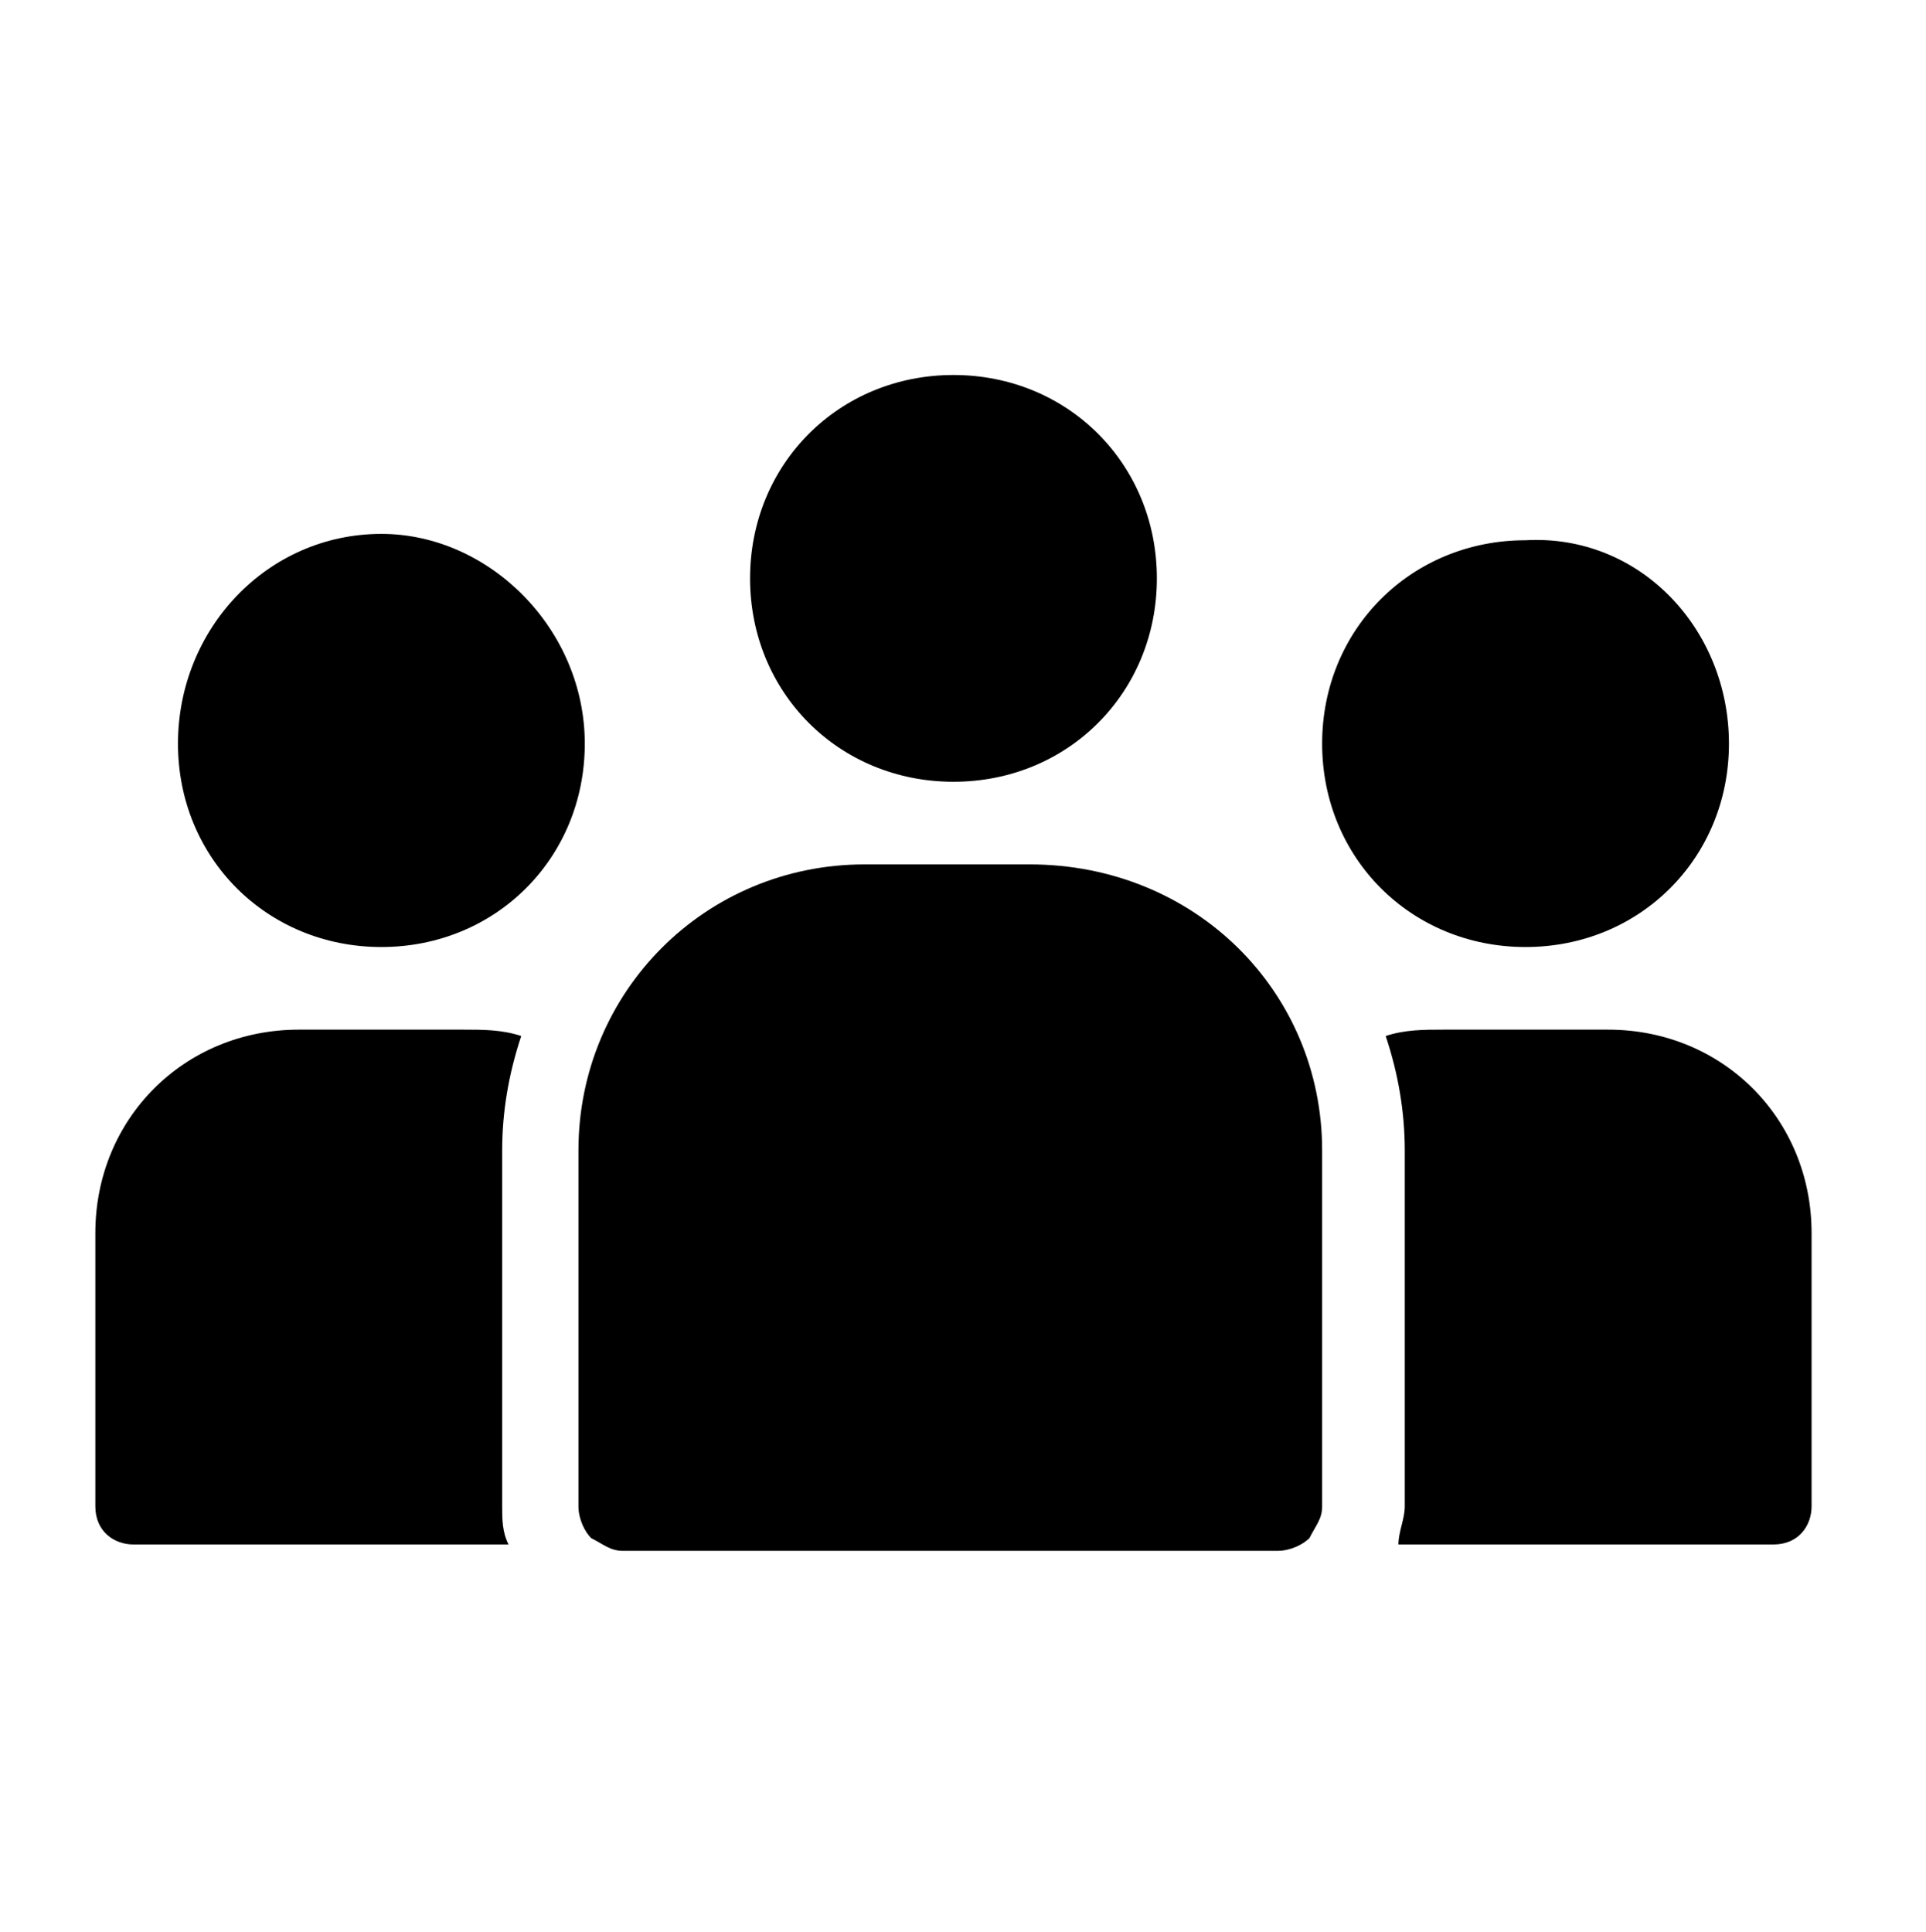 <?xml version="1.0" encoding="UTF-8"?>
<!-- Generator: Adobe Illustrator 27.3.1, SVG Export Plug-In . SVG Version: 6.00 Build 0)  -->
<svg xmlns="http://www.w3.org/2000/svg" xmlns:xlink="http://www.w3.org/1999/xlink" version="1.1" x="0px" y="0px" viewBox="0 0 30.3 30.4" style="enable-background:new 0 0 30.3 30.4;" xml:space="preserve">
<style type="text/css">
	.st0{fill-rule:evenodd;clip-rule:evenodd;}
</style>
<g id="Layer_2">
</g>
<g id="Layer_3">
	<path class="st0" d="M9.2,11.7c0,1.8-1.4,3.2-3.2,3.2c-1.8,0-3.2-1.4-3.2-3.2S4.2,8.4,6,8.4C7.7,8.4,9.2,9.9,9.2,11.7"></path>
	<path class="st0" d="M27.2,11.7c0,1.8-1.4,3.2-3.2,3.2c-1.8,0-3.2-1.4-3.2-3.2s1.4-3.2,3.2-3.2C25.8,8.4,27.2,9.9,27.2,11.7"></path>
	<path class="st0" d="M18.2,9.1c0,1.8-1.4,3.2-3.2,3.2s-3.2-1.4-3.2-3.2c0-1.8,1.4-3.2,3.2-3.2S18.2,7.3,18.2,9.1"></path>
	<path class="st0" d="M20.8,18.1v5.6c0,0.2-0.1,0.3-0.2,0.5c-0.1,0.1-0.3,0.2-0.5,0.2H9.8c-0.2,0-0.3-0.1-0.5-0.2   c-0.1-0.1-0.2-0.3-0.2-0.5v-5.6c0-2.5,2-4.5,4.5-4.5h2.6C18.8,13.6,20.8,15.6,20.8,18.1L20.8,18.1z"></path>
	<path class="st0" d="M8.2,16.3c-0.3-0.1-0.6-0.1-0.9-0.1H4.7c-1.8,0-3.2,1.4-3.2,3.2v4.3c0,0.4,0.3,0.6,0.6,0.6H8   c-0.1-0.2-0.1-0.4-0.1-0.6v-5.6C7.9,17.5,8,16.9,8.2,16.3L8.2,16.3z"></path>
	<path class="st0" d="M22,24.3h5.9c0.4,0,0.6-0.3,0.6-0.6v-4.3c0-1.8-1.4-3.2-3.2-3.2h-2.6c-0.3,0-0.6,0-0.9,0.1   c0.2,0.6,0.3,1.2,0.3,1.8v5.6C22.1,23.9,22,24.1,22,24.3L22,24.3z"></path>
</g>
<g id="Layer_4">
</g>
</svg>
